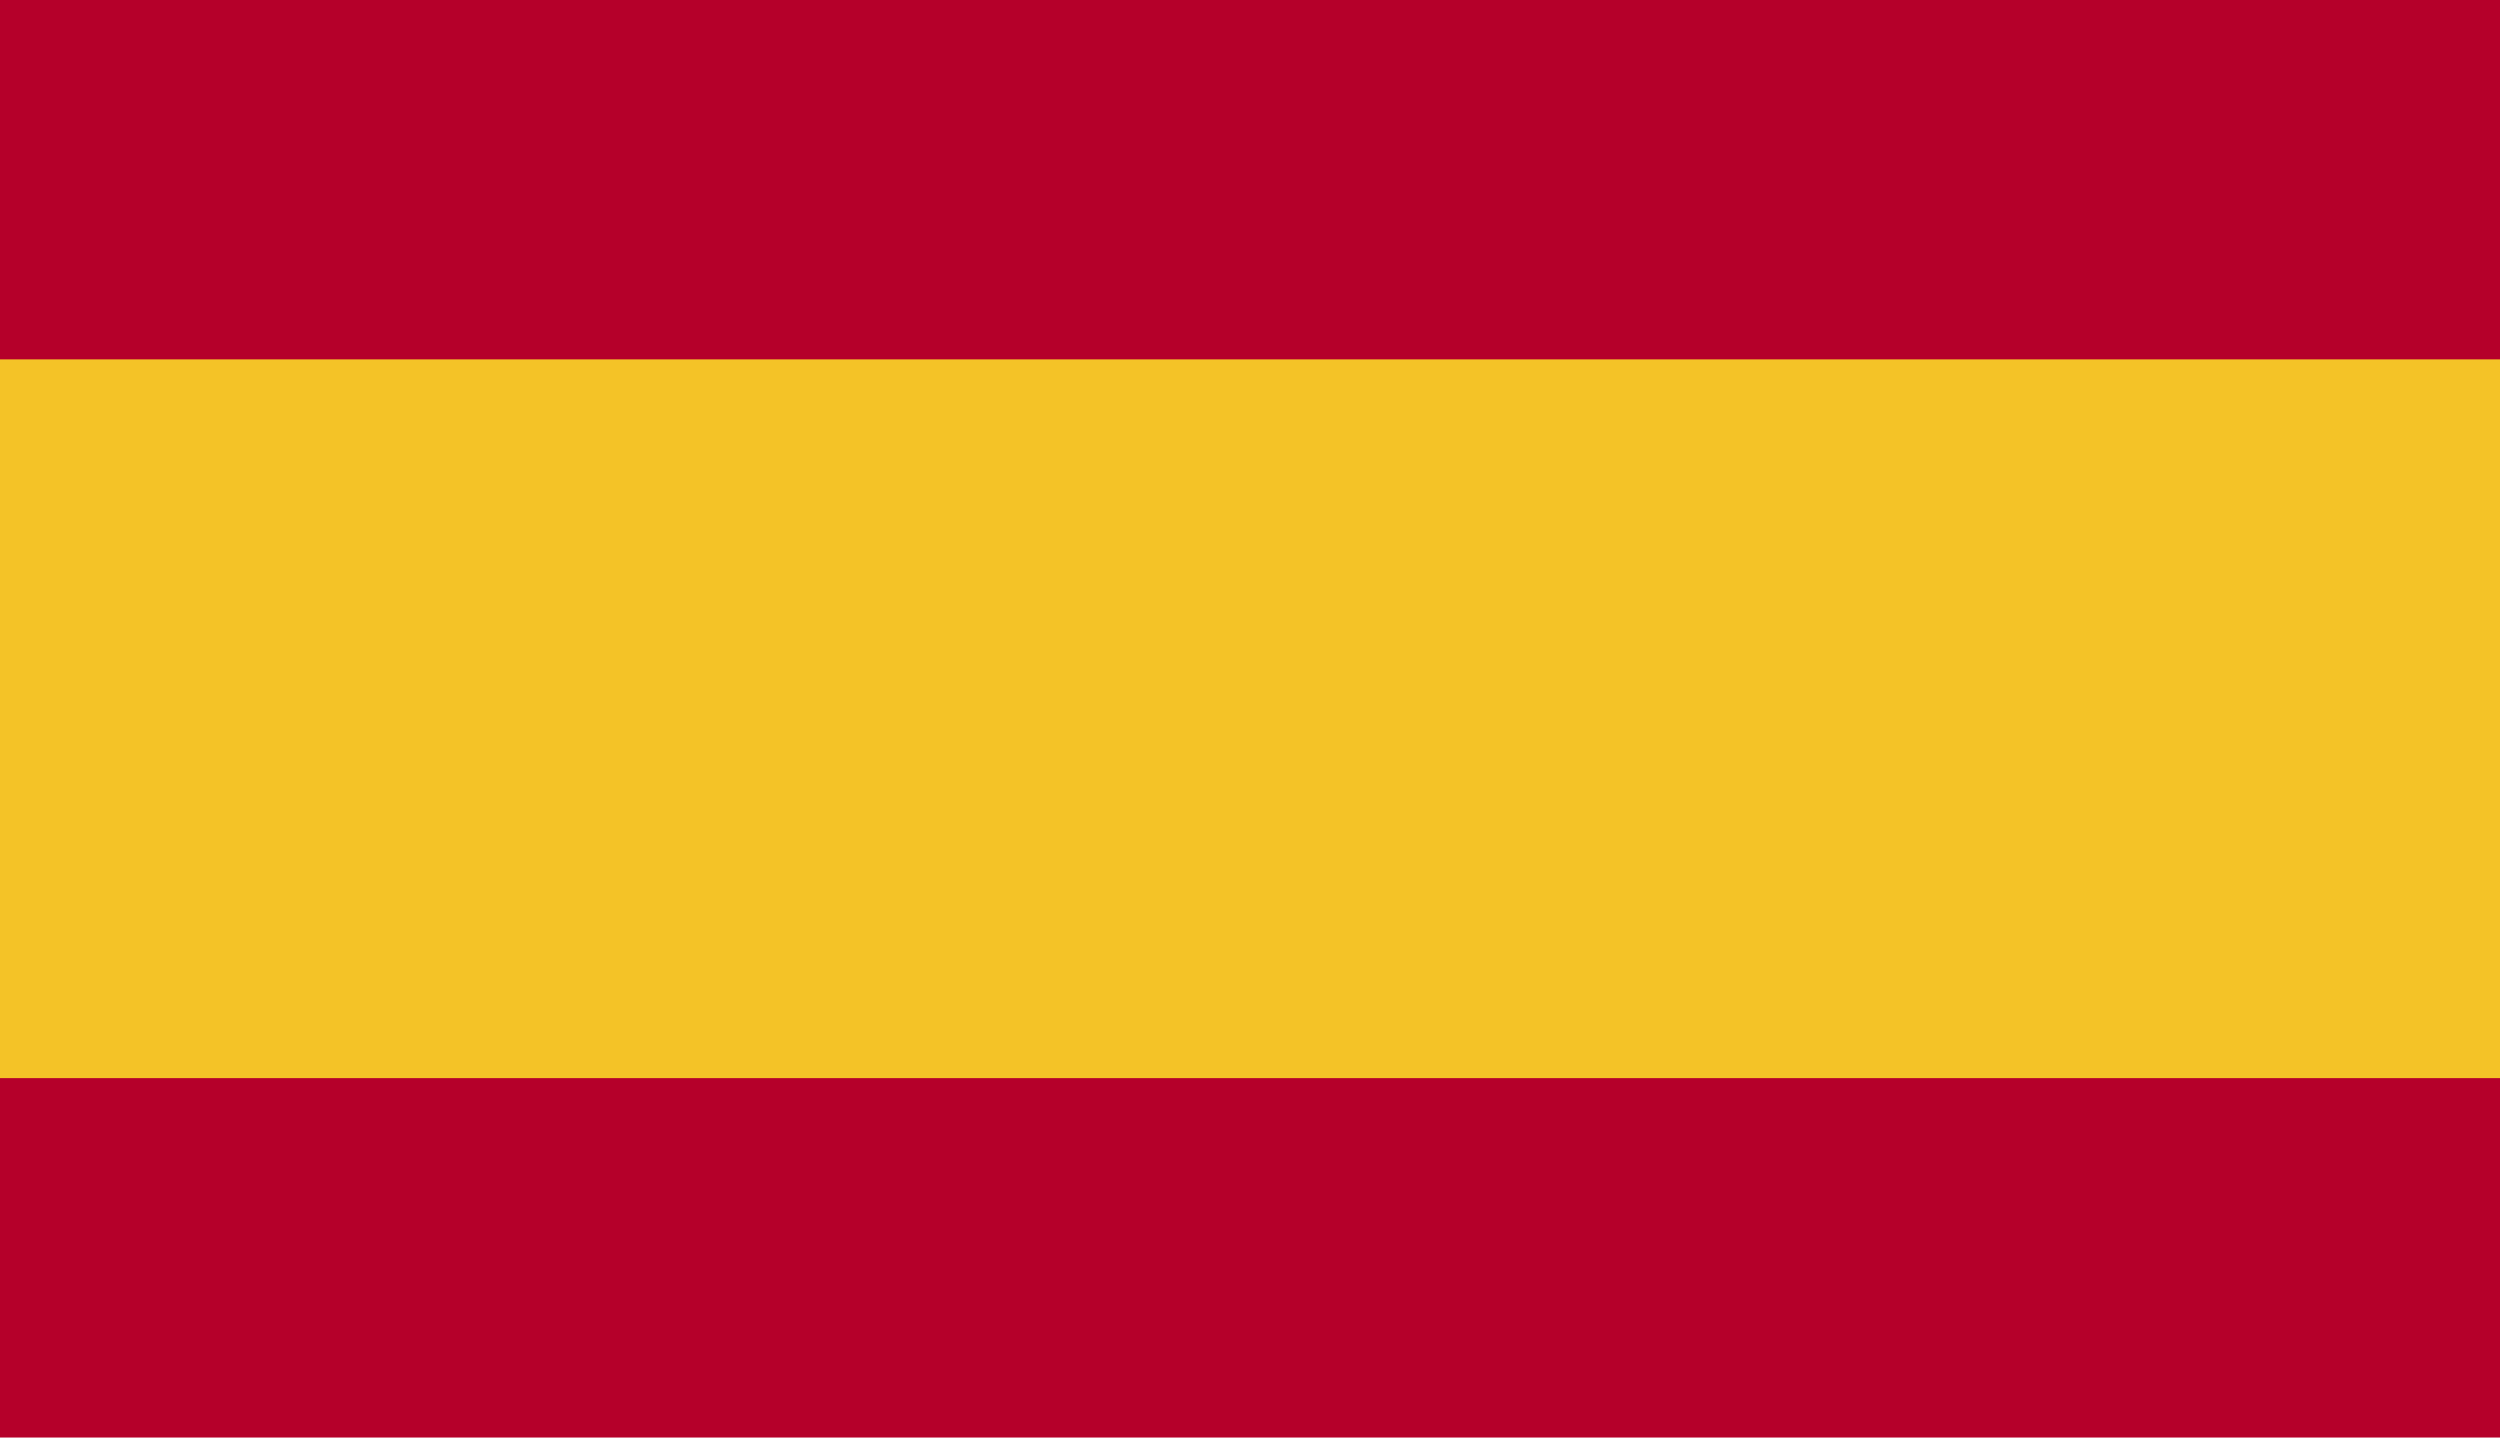 <?xml version="1.0" encoding="UTF-8" standalone="no"?>
<svg
   xmlns:dc="http://purl.org/dc/elements/1.1/"
   xmlns:cc="http://creativecommons.org/ns#"
   xmlns:rdf="http://www.w3.org/1999/02/22-rdf-syntax-ns#"
   xmlns:svg="http://www.w3.org/2000/svg"
   xmlns="http://www.w3.org/2000/svg"
   xmlns:xlink="http://www.w3.org/1999/xlink"
   xmlns:sodipodi="http://sodipodi.sourceforge.net/DTD/sodipodi-0.dtd"
   xmlns:inkscape="http://www.inkscape.org/namespaces/inkscape"
   version="1.1"
   x="0px"
   y="0px"
   width="40px"
   height="23px"
   viewBox="0 0 40 23"
   enable-background="new 0 0 40 23"
   xml:space="preserve"
   id="svg2048"
   sodipodi:docname="es.svg"
   inkscape:version="1.0.2-2 (e86c870879, 2021-01-15)"><sodipodi:namedview
   pagecolor="#ffffff"
   bordercolor="#666666"
   borderopacity="1"
   objecttolerance="10"
   gridtolerance="10"
   guidetolerance="10"
   inkscape:pageopacity="0"
   inkscape:pageshadow="2"
   inkscape:window-width="2560"
   inkscape:window-height="1377"
   id="namedview2050"
   showgrid="false"
   inkscape:zoom="31.625"
   inkscape:cx="20"
   inkscape:cy="11.5"
   inkscape:window-x="-8"
   inkscape:window-y="-8"
   inkscape:window-maximized="1"
   inkscape:current-layer="g2044" />
<defs
   id="defs2">
</defs>
<g
   id="g2046">
	<defs
   id="defs5">
		<rect
   id="SVGID_1_"
   width="40"
   height="23" />
	</defs>
	<clipPath
   id="SVGID_5_">
		<use
   xlink:href="#SVGID_1_"
   overflow="visible"
   id="use7" />
	</clipPath>
	<g
   clip-path="url(#SVGID_5_)"
   id="g2044">
		<defs
   id="defs11">
			<rect
   id="SVGID_2_"
   width="40"
   height="23" />
		</defs>
		<clipPath
   id="SVGID_6_">
			<use
   xlink:href="#SVGID_2_"
   overflow="visible"
   id="use13" />
		</clipPath>
		<rect
   clip-path="url(#SVGID_6_)"
   fill="#B5002A"
   width="40"
   height="23"
   id="rect16" />
		<rect
   y="5.75"
   clip-path="url(#SVGID_6_)"
   fill="#F4C327"
   width="40"
   height="11.5"
   id="rect18" />
		
	</g>
</g>
</svg>

